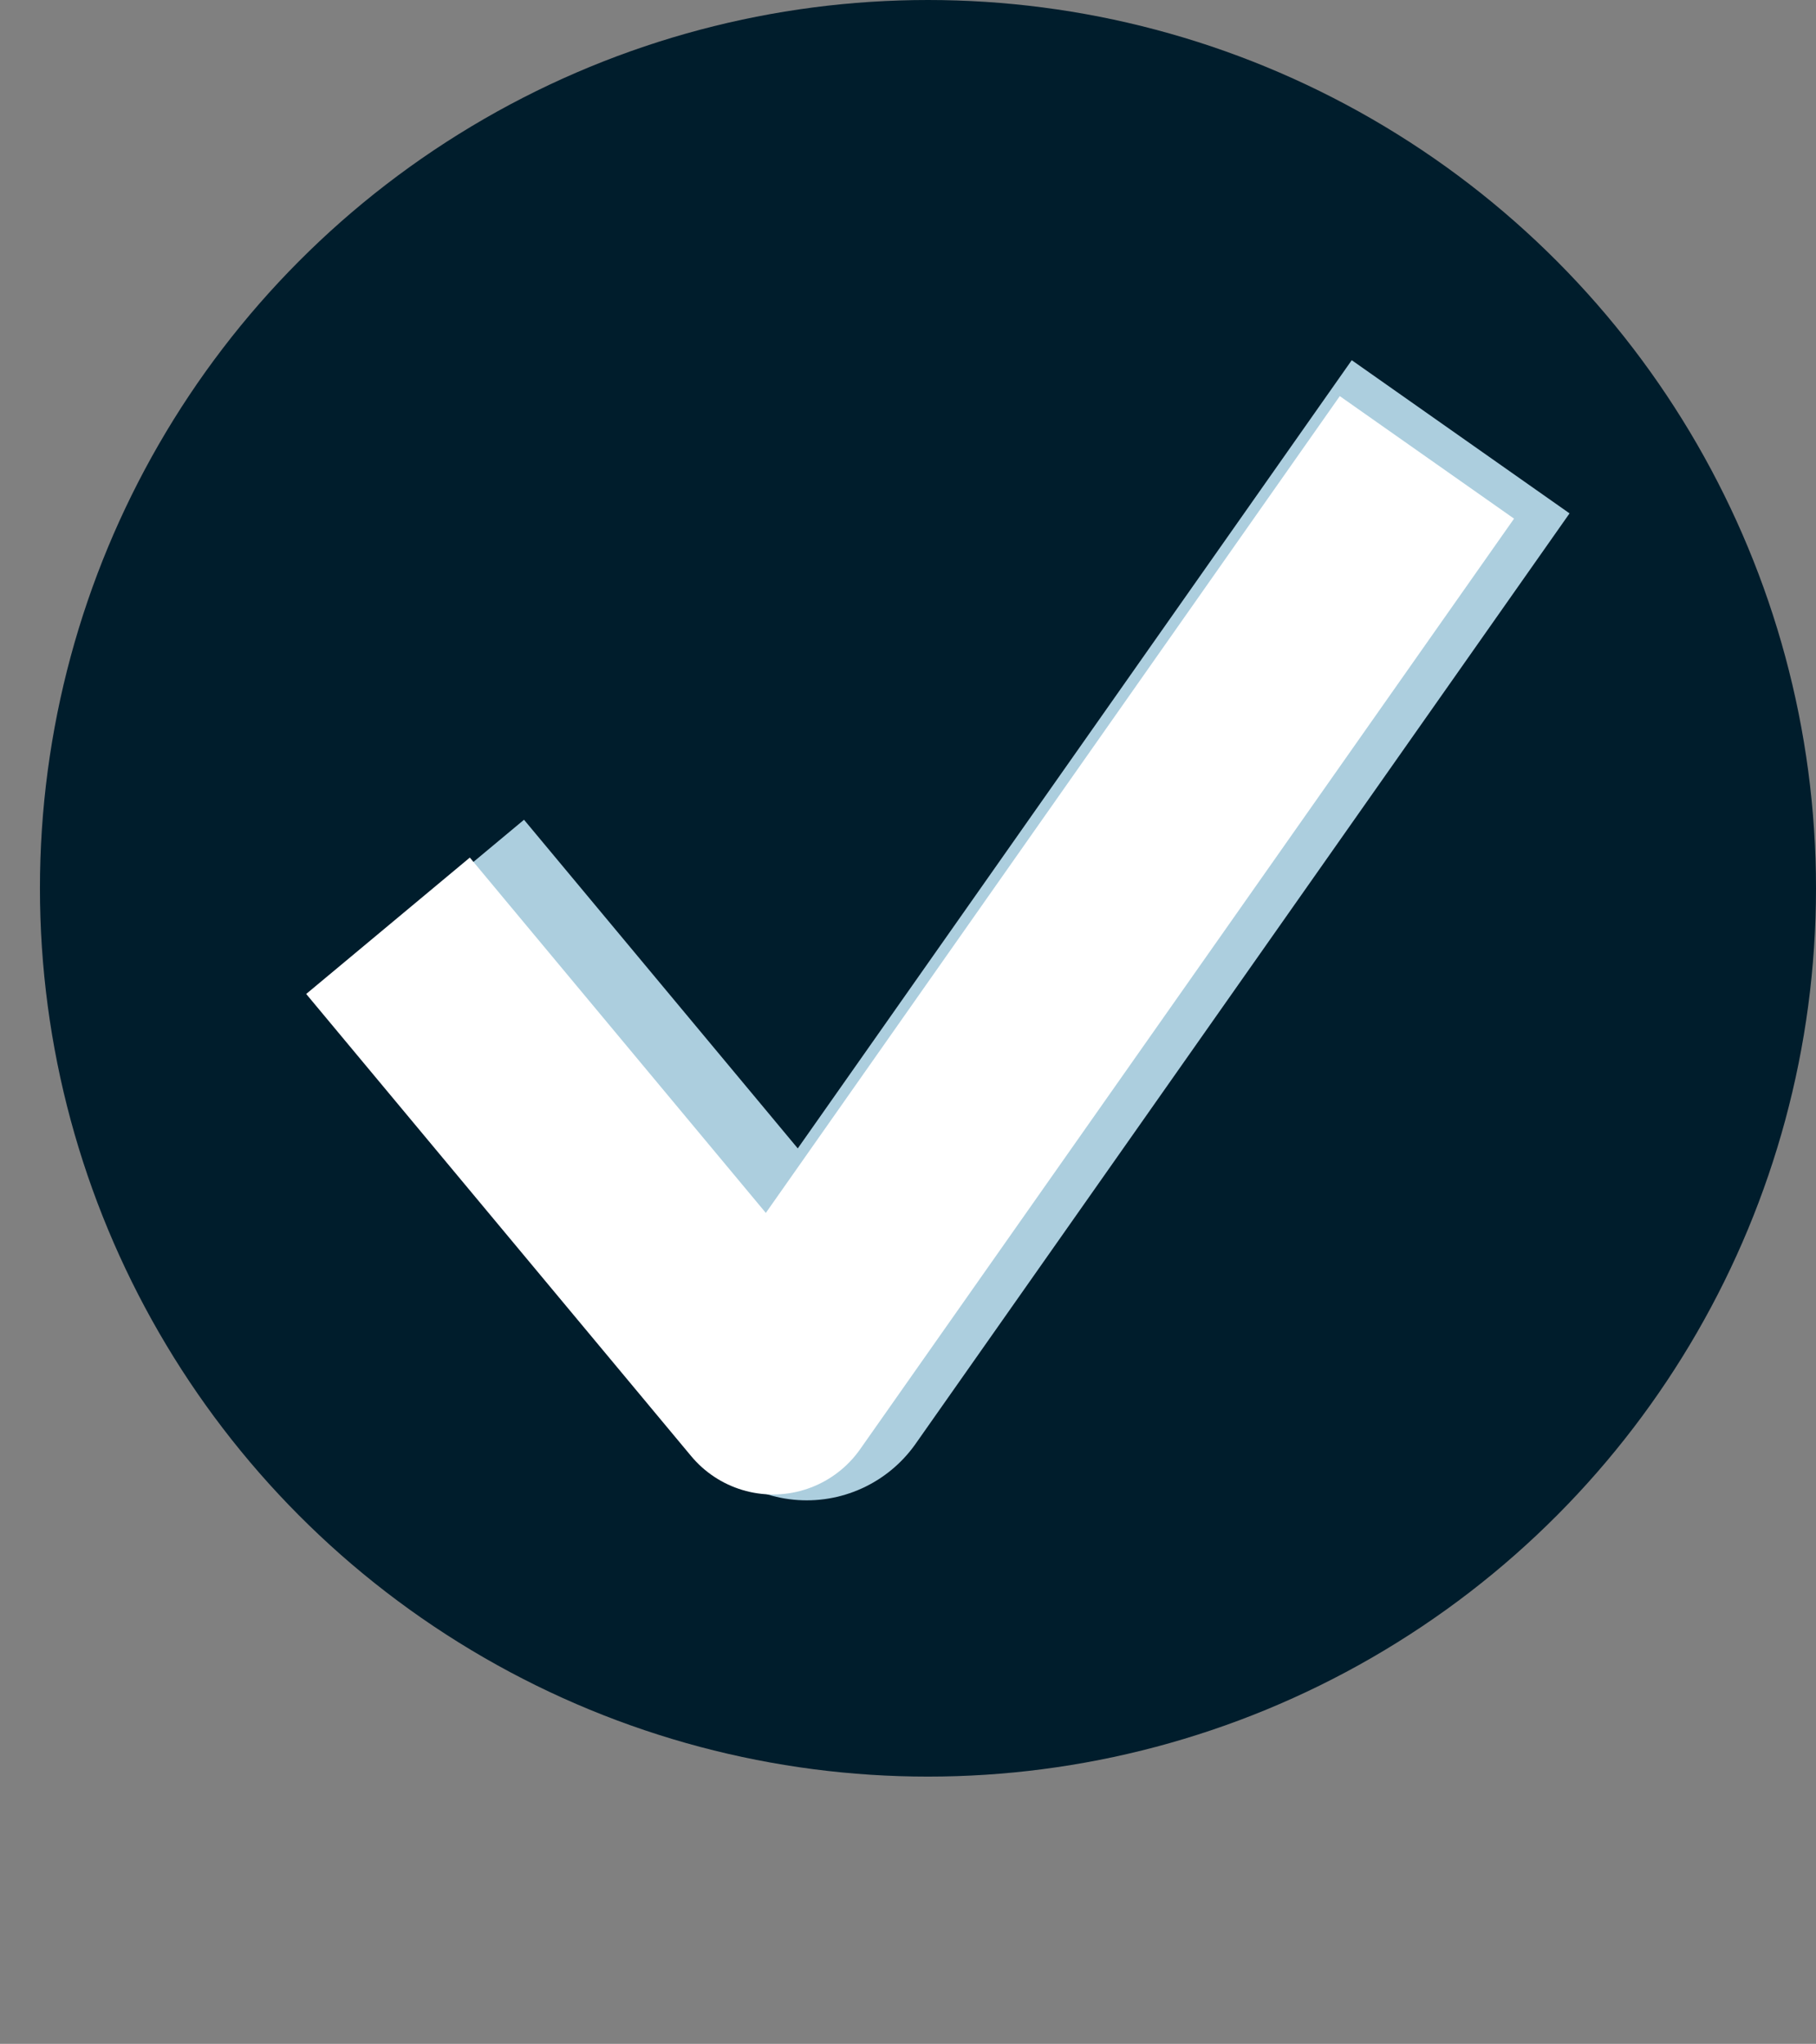 <?xml version="1.0" encoding="UTF-8"?>
<svg id="Ebene_1" data-name="Ebene 1" xmlns="http://www.w3.org/2000/svg" viewBox="0 0 102.31 115.11">
  <rect x="0" y="0" width="102.31" height="115.11" fill="#808080" stroke="none"/>
  <defs>
    <style>
      .cls-1 {
        stroke: #fff;
        stroke-width: 12px;
      }

      .cls-1, .cls-2 {
        fill: none;
        stroke-linejoin: round;
      }

      .cls-2 {
        stroke: #accede;
        stroke-width: 15px;
      }

      .cls-3 {
        fill: #001d2c;
      }
    </style>
  </defs>
  <g id="Iconset_oBG_bew24_weiss-nicht">
    <circle class="cls-3" cx="52.28" cy="50.03" r="50.03"/>
  </g>
  <g id="Iconset_oBG_bew24_Sicherheit">
    <polyline class="cls-2" points="23.76 50.97 45.45 77 82.29 24.6"/>
    <polyline class="cls-1" points="21.86 52.14 43.55 78.17 80.39 25.76"/>
  </g>
</svg>
